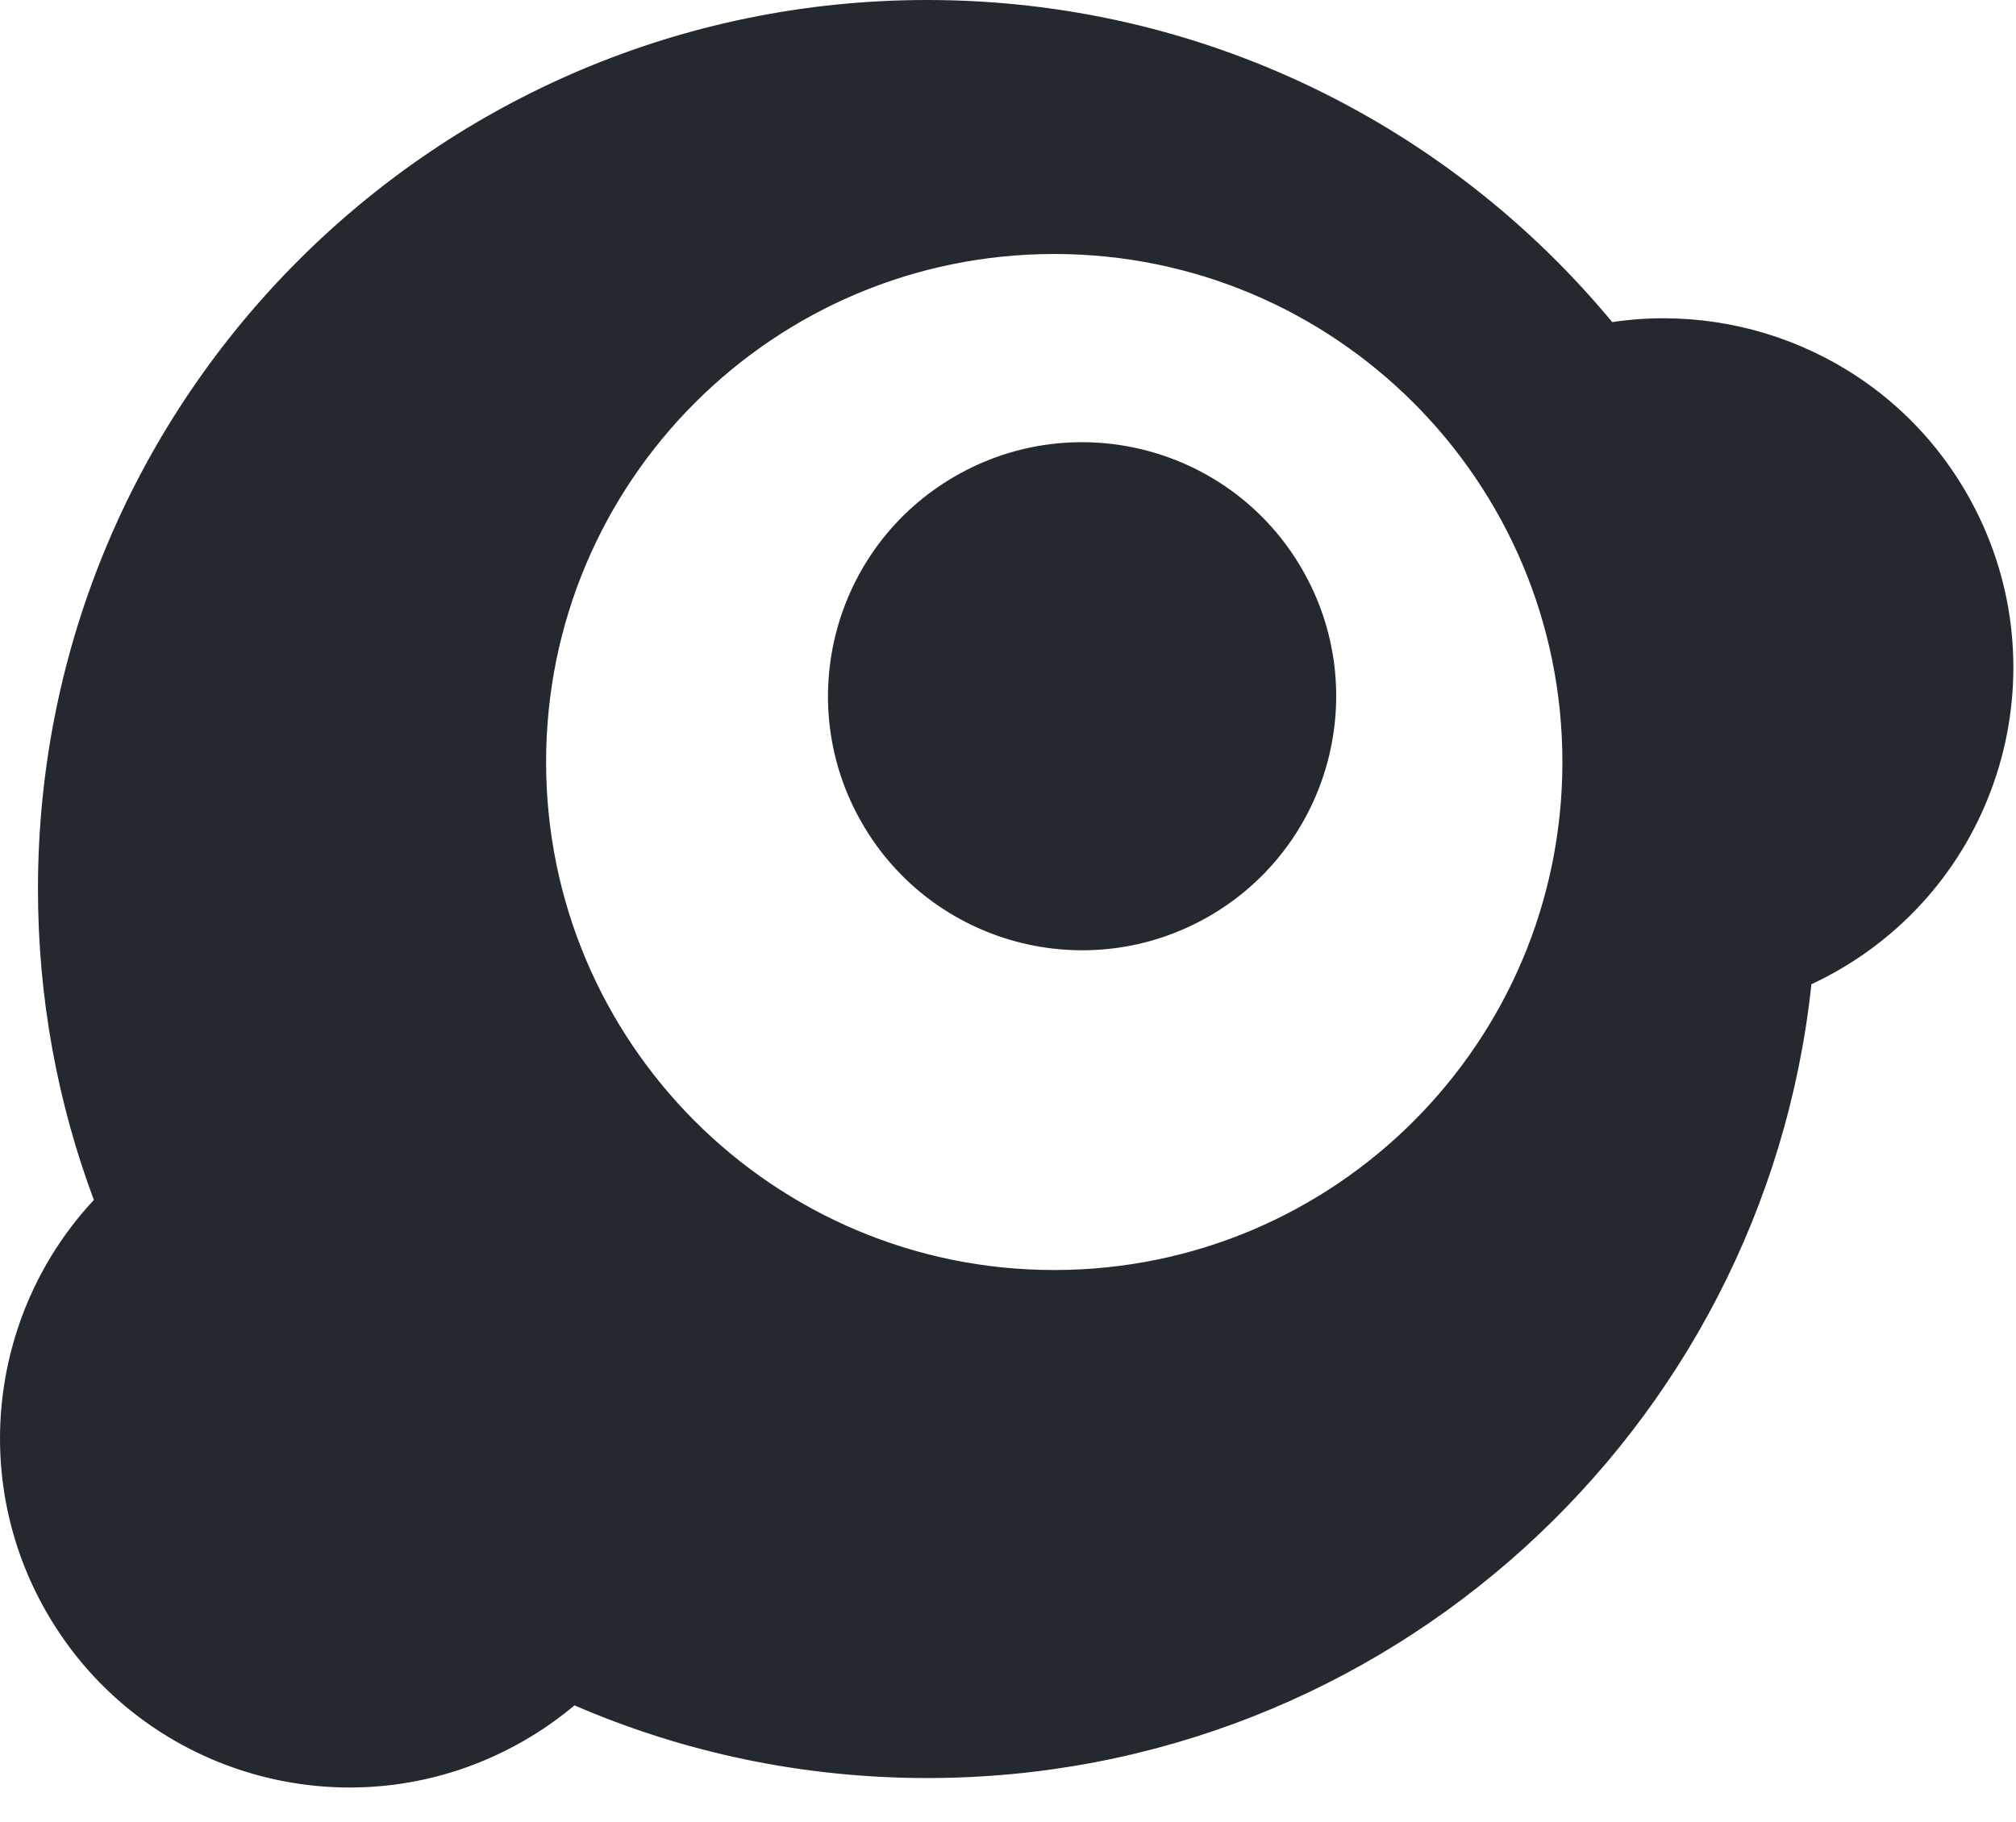 <svg width="52" height="47" viewBox="0 0 52 47" fill="none" xmlns="http://www.w3.org/2000/svg">
<path fill-rule="evenodd" clip-rule="evenodd" d="M23.916 45.874C35.754 45.874 45.497 36.906 46.723 25.394C46.96 25.283 47.194 25.161 47.425 25.028C51.735 22.54 53.212 17.029 50.723 12.719C48.818 9.418 45.139 7.779 41.585 8.31C37.378 3.234 31.024 0 23.916 0C11.248 0 0.979 10.269 0.979 22.937C0.979 25.759 1.488 28.462 2.421 30.959C-0.212 33.78 -0.821 38.095 1.209 41.611C3.697 45.921 9.208 47.398 13.518 44.909C13.985 44.64 14.419 44.334 14.818 43.999C17.607 45.206 20.684 45.874 23.916 45.874ZM27.193 32.767C34.431 32.767 40.3 26.899 40.3 19.66C40.3 12.422 34.431 6.553 27.193 6.553C19.954 6.553 14.086 12.422 14.086 19.66C14.086 26.899 19.954 32.767 27.193 32.767ZM31.188 23.639C34.322 21.829 35.396 17.821 33.587 14.687C31.777 11.552 27.769 10.478 24.634 12.288C21.5 14.097 20.426 18.105 22.236 21.24C24.045 24.374 28.053 25.448 31.188 23.639Z" fill="#24292f"/>
</svg>
